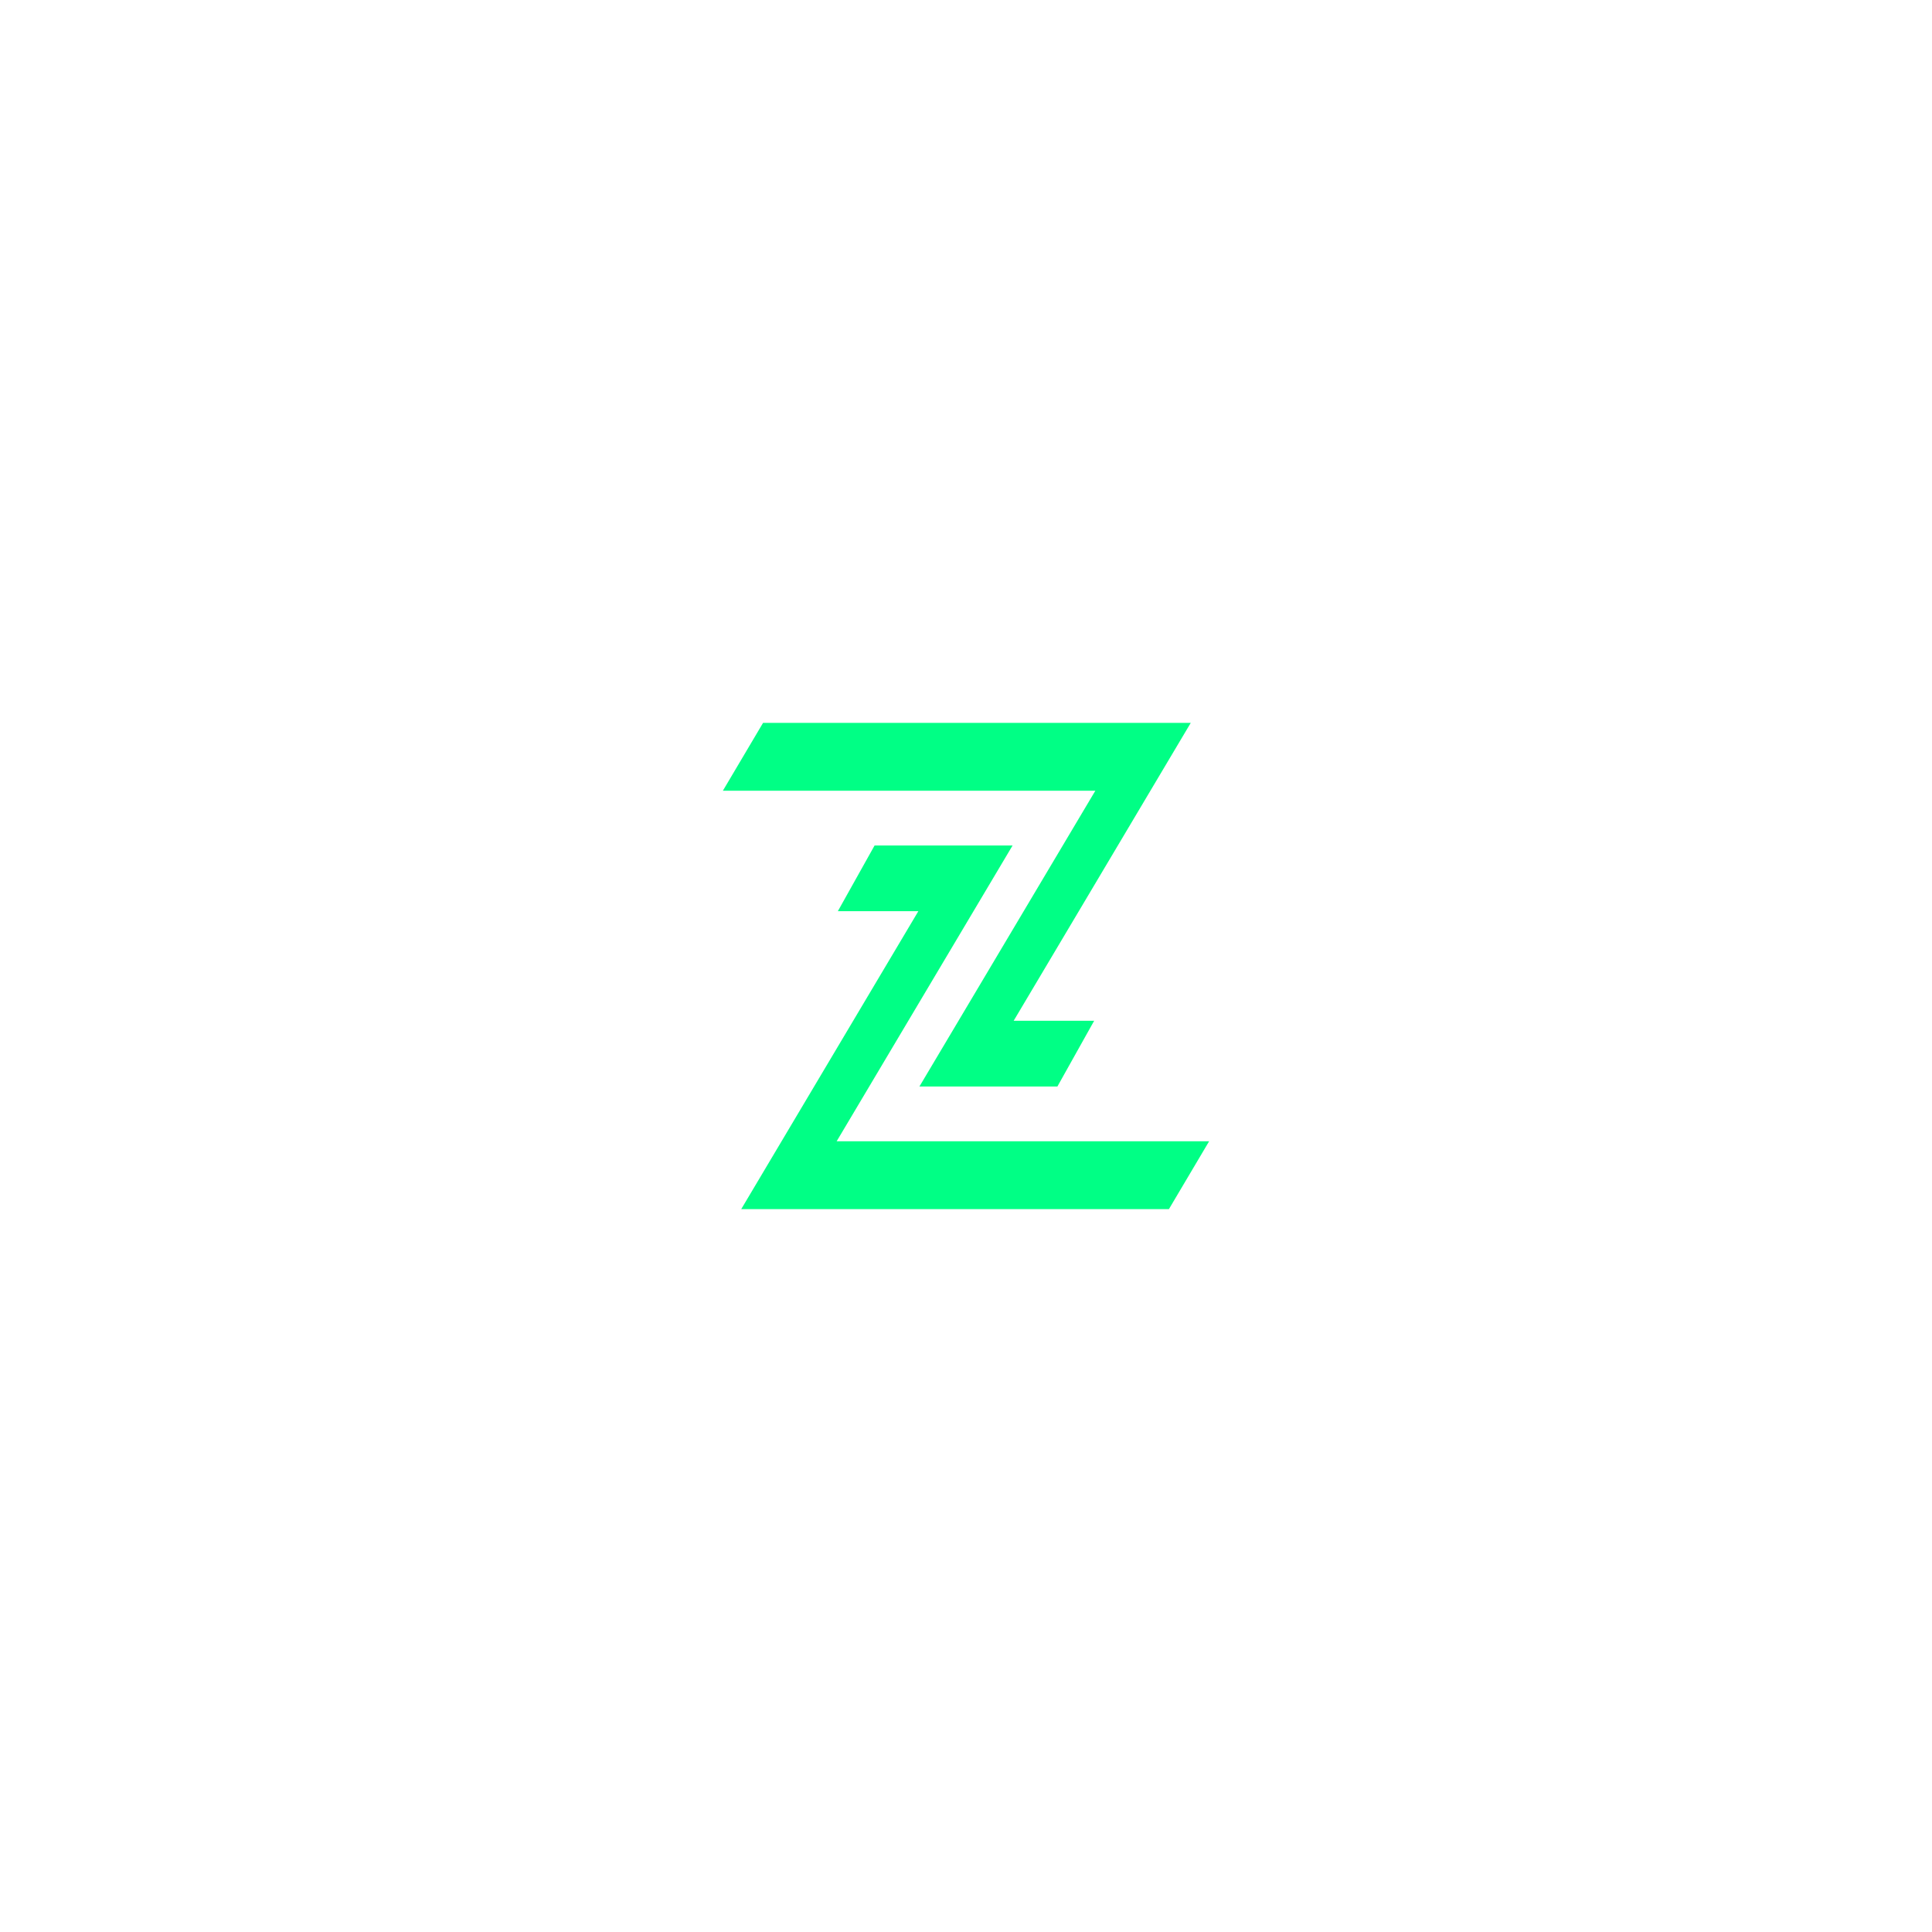 <svg xmlns="http://www.w3.org/2000/svg" width="500" viewBox="0 0 375 375" height="500" preserveAspectRatio="xMidYMid meet" version="1.0">
  <defs>
    <clipPath id="556ee4a899">
      <path d="M 140.309 140.309 L 232 140.309 L 232 211 L 140.309 211 Z M 140.309 140.309 " clip-rule="nonzero"/>
    </clipPath>
    <clipPath id="bec0a89510">
      <path d="M 143 164 L 234.809 164 L 234.809 234.809 L 143 234.809 Z M 143 164 " clip-rule="nonzero"/>
    </clipPath>
  </defs>
  <g clip-path="url(#556ee4a899)">
    <path fill="#00ff85" d="M 148.109 140.309 L 231.125 140.309 L 196.75 198.133 L 212.375 198.133 L 205.242 210.887 L 178.461 210.887 L 212.605 153.48 L 140.309 153.48 Z M 148.109 140.309 " fill-opacity="1" fill-rule="nonzero"/>
  </g>
  <g clip-path="url(#bec0a89510)">
    <path fill="#00ff85" d="M 226.887 234.691 L 143.871 234.691 L 178.25 176.863 L 162.625 176.863 L 169.754 164.113 L 196.539 164.113 L 162.395 221.52 L 234.691 221.52 Z M 226.887 234.691 " fill-opacity="1" fill-rule="nonzero"/>
  </g>
</svg>
